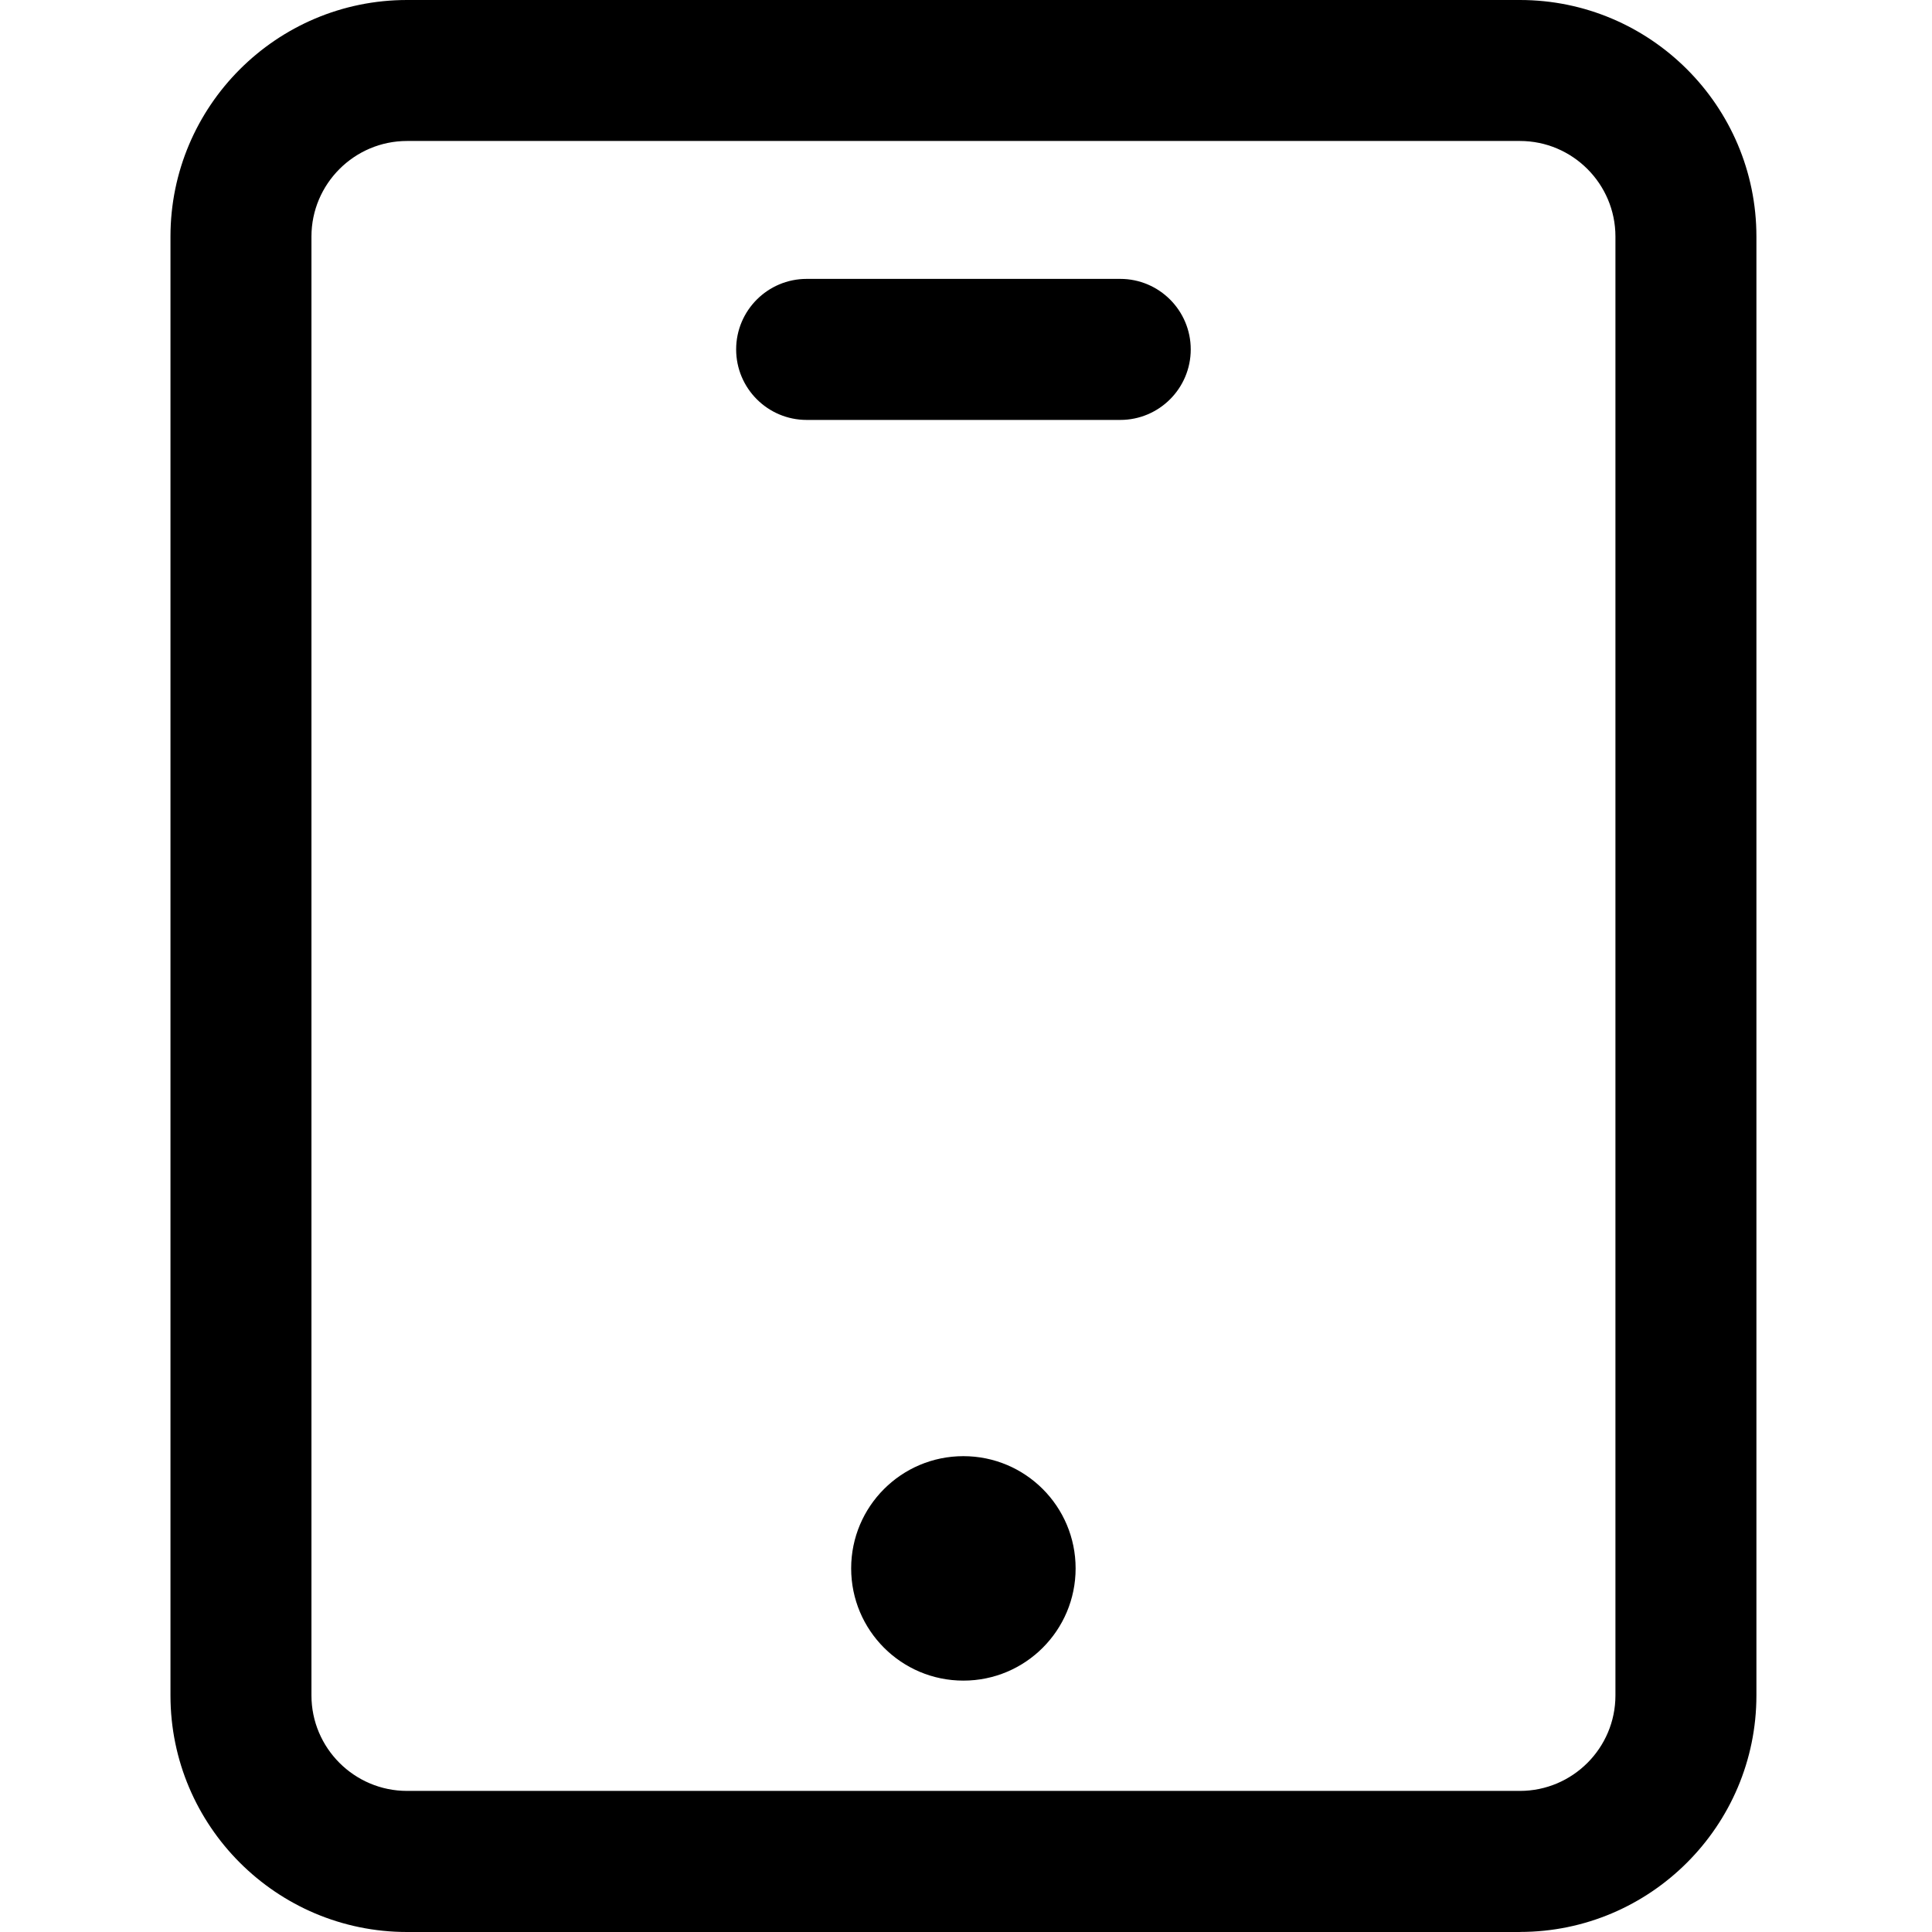 <svg width="34" height="34" viewBox="0 0 34 34" fill="none" xmlns="http://www.w3.org/2000/svg">
<path d="M26.748 34H7.163C4.867 34 3 32.133 3 29.837V4.163C3 1.867 4.867 0 7.163 0H26.748C29.043 0 30.91 1.867 30.91 4.163V29.836C30.91 32.131 29.043 33.999 26.748 33.999V34ZM7.163 2.481C6.236 2.481 5.481 3.236 5.481 4.163V29.836C5.481 30.763 6.236 31.517 7.163 31.517H26.748C27.675 31.517 28.429 30.763 28.429 29.836V4.163C28.429 3.236 27.675 2.481 26.748 2.481H7.163Z" fill="black"/>
<path d="M19.715 7.39H14.196C13.511 7.39 12.955 6.834 12.955 6.149C12.955 5.464 13.511 4.908 14.196 4.908H19.715C20.399 4.908 20.955 5.464 20.955 6.149C20.955 6.834 20.399 7.39 19.715 7.39Z" fill="black"/>
<path d="M16.954 29.576C18.045 29.576 18.929 28.692 18.929 27.601C18.929 26.51 18.045 25.626 16.954 25.626C15.863 25.626 14.979 26.51 14.979 27.601C14.979 28.692 15.863 29.576 16.954 29.576Z" fill="black"/>
</svg>
